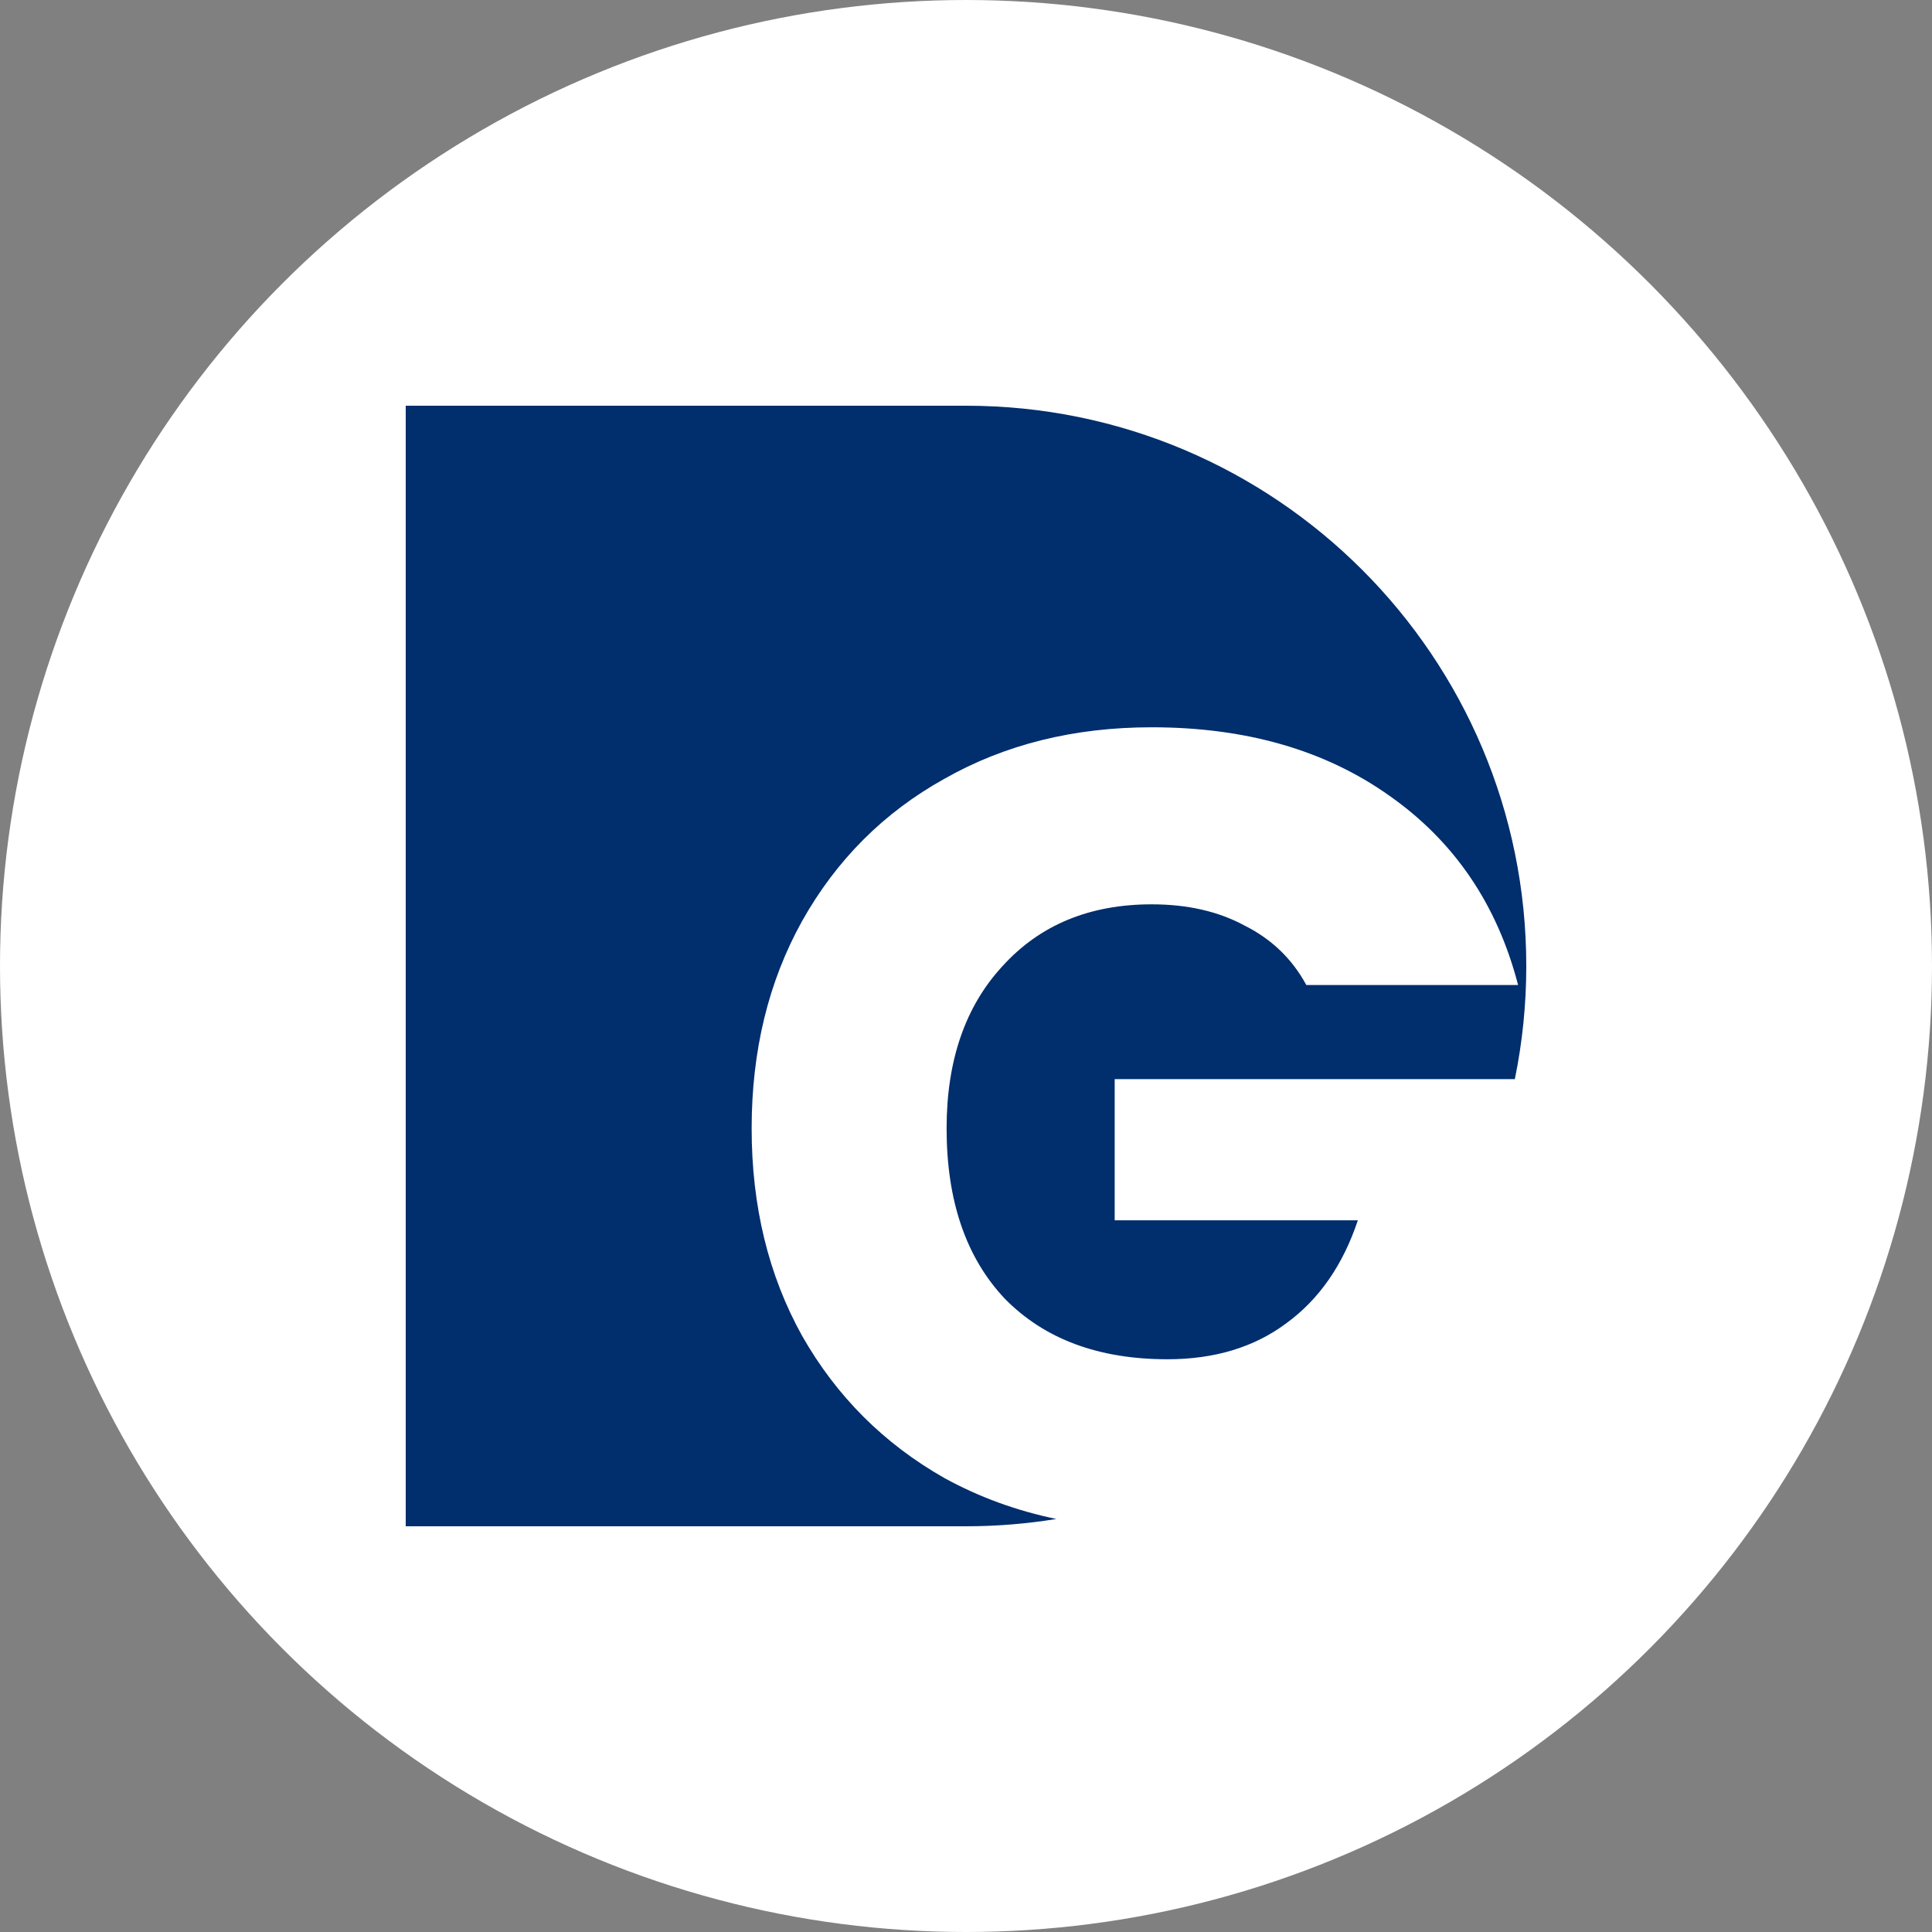 <svg width="100" height="100" viewBox="0 0 100 100" fill="none" xmlns="http://www.w3.org/2000/svg">
<rect x="0" y="0" width="100" height="100" fill="#808080" stroke="none"/>
<g clip-path="url(#clip0_43_2)">
<circle cx="50" cy="50" r="50" fill="white"/>
<path d="M50 21C66.016 21 79 33.984 79 50C79 52.006 78.796 53.964 78.408 55.855H57.696V63.163H70.282C69.509 65.483 68.272 67.262 66.57 68.499C64.908 69.737 62.858 70.355 60.423 70.355C56.865 70.355 54.062 69.311 52.012 67.224C50.002 65.097 48.996 62.158 48.996 58.407C48.996 54.889 49.963 52.086 51.897 49.998C53.83 47.871 56.401 46.808 59.61 46.808C61.466 46.808 63.071 47.175 64.424 47.91C65.816 48.606 66.88 49.63 67.614 50.983H78.576C77.493 46.807 75.27 43.54 71.907 41.181C68.581 38.823 64.482 37.644 59.61 37.644C55.589 37.644 52.012 38.533 48.881 40.311C45.749 42.051 43.293 44.507 41.514 47.678C39.774 50.81 38.905 54.386 38.905 58.407C38.905 62.428 39.774 66.005 41.514 69.138C43.293 72.269 45.749 74.724 48.881 76.503C50.677 77.489 52.609 78.194 54.678 78.622C53.155 78.869 51.593 79 50 79H21V21H50Z" fill="#012E6D"/>
</g>
<defs>
<clipPath id="clip0_43_2">
<rect width="100" height="100" fill="white"/>
</clipPath>
</defs>
</svg>
